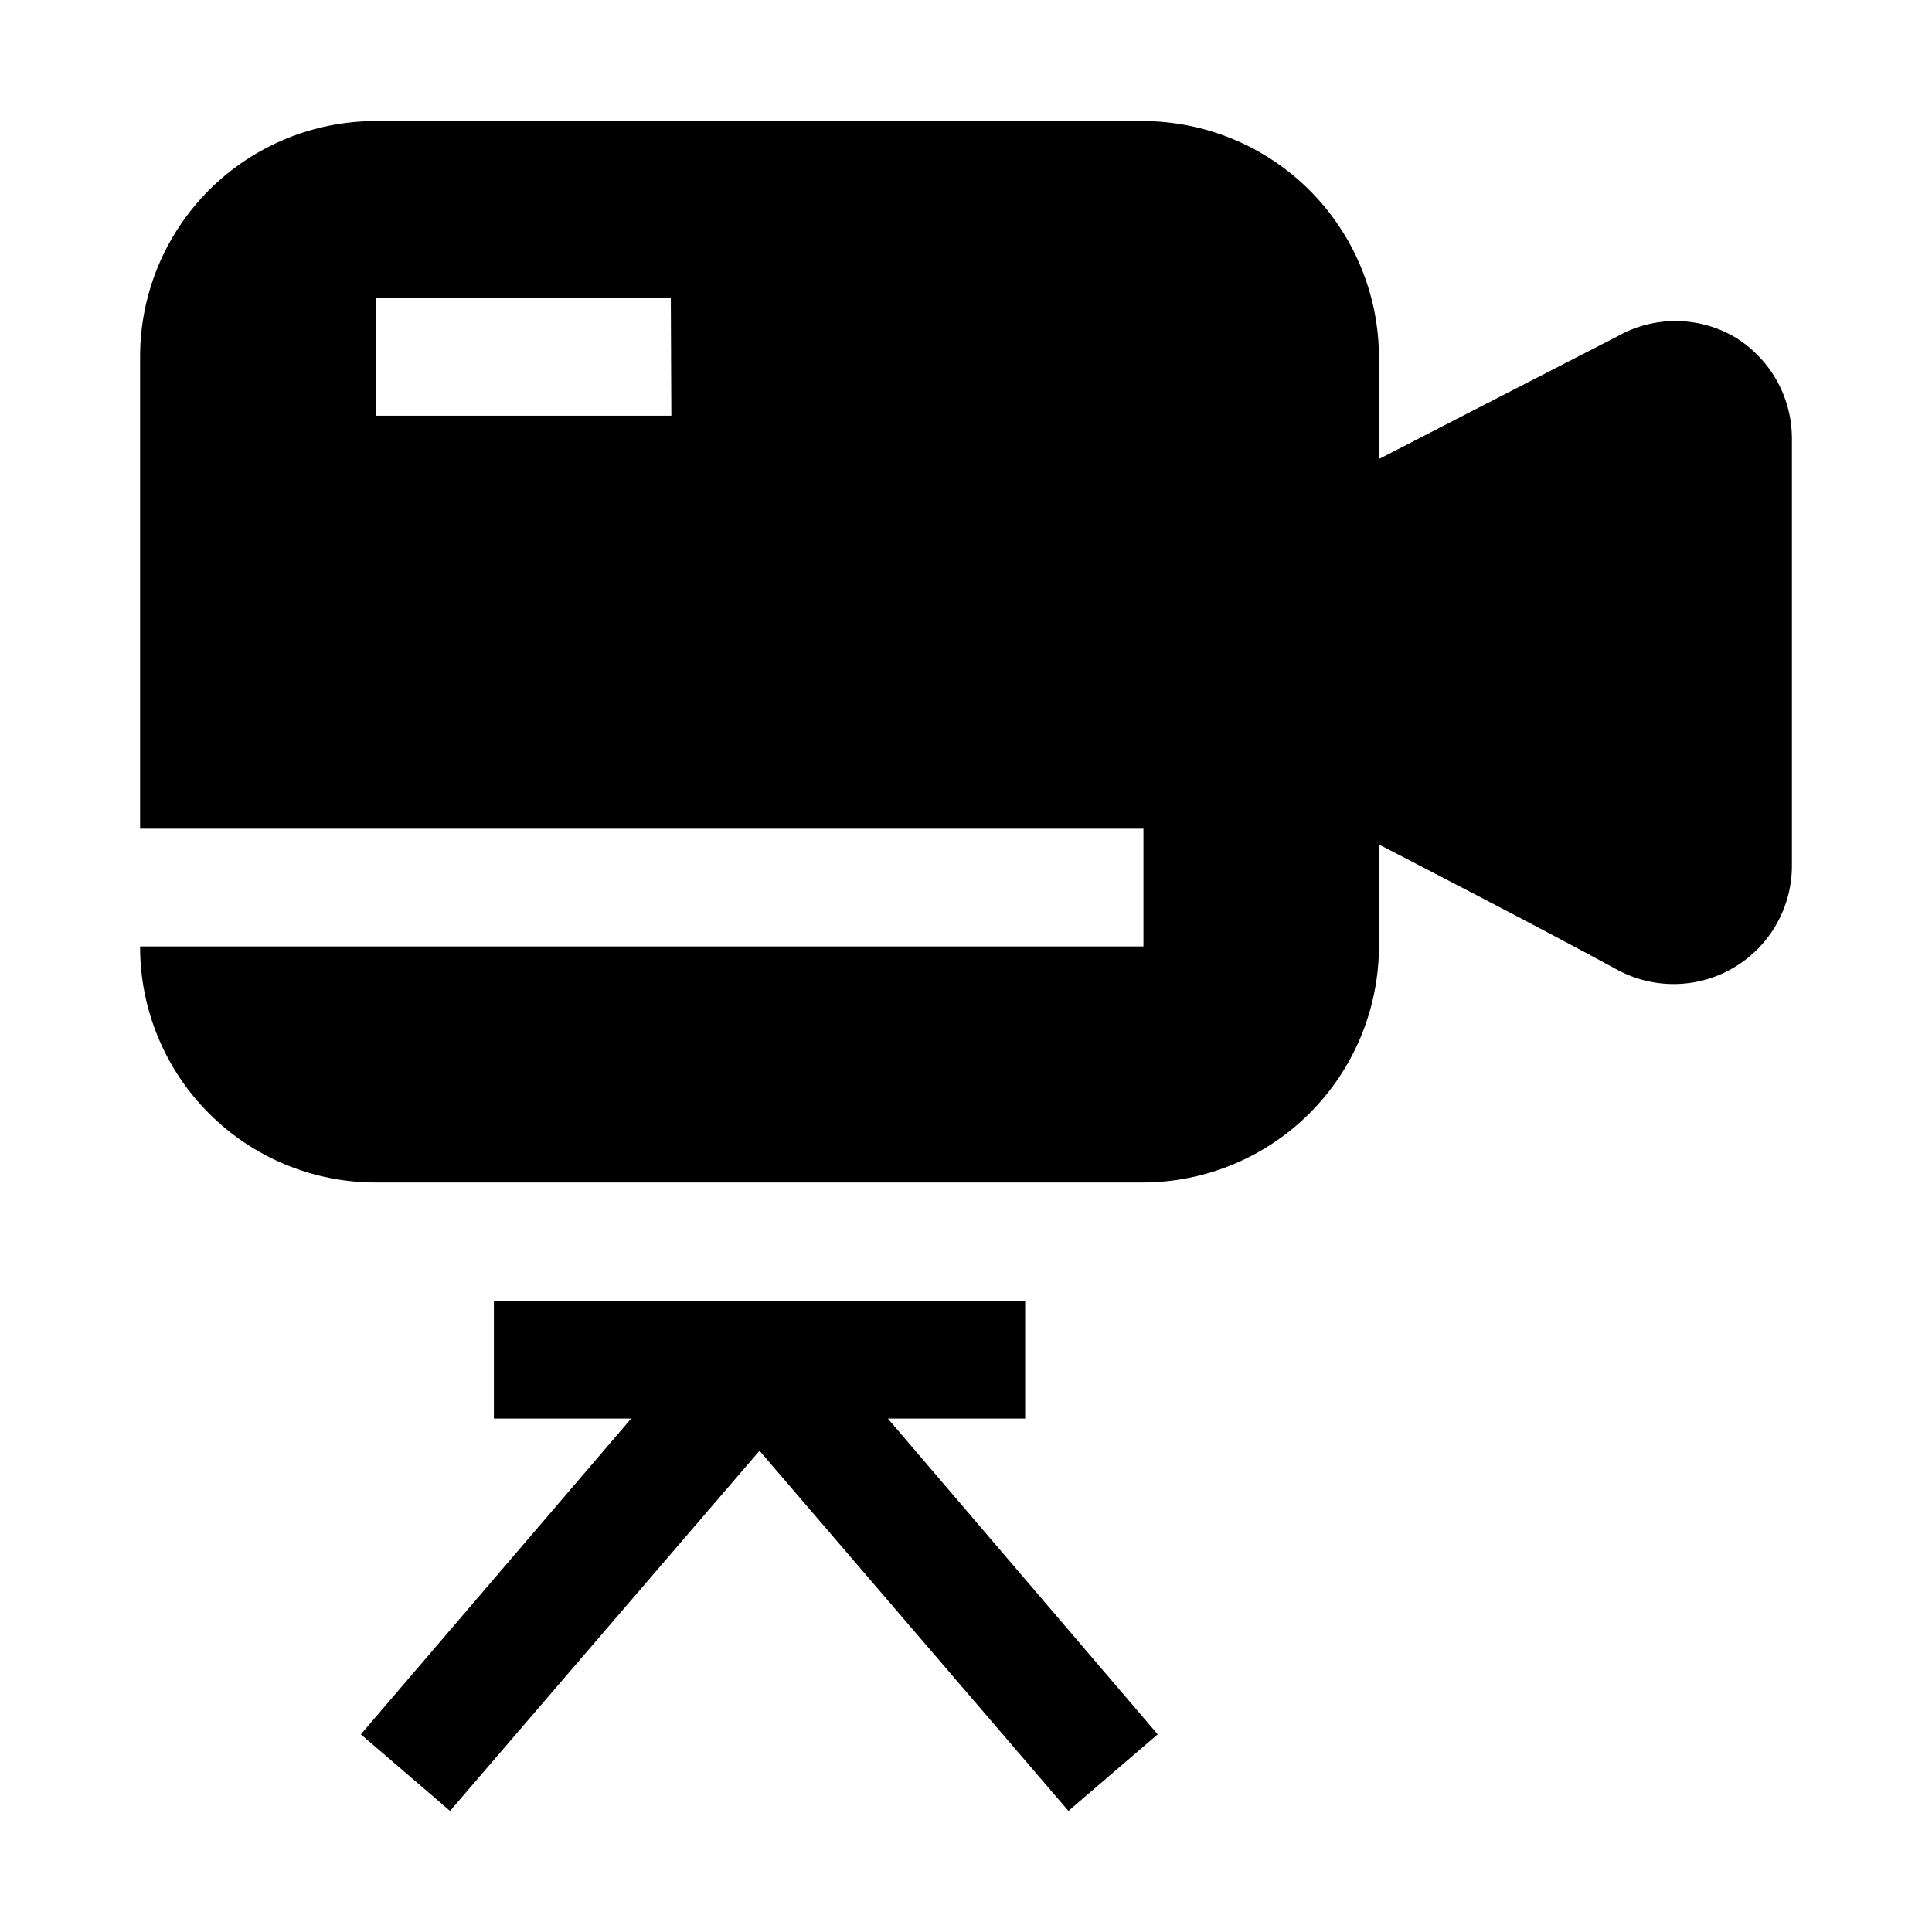 <?xml version="1.0" encoding="UTF-8"?>
<!-- The Best Svg Icon site in the world: iconSvg.co, Visit us! https://iconsvg.co -->
<svg fill="#000000" width="800px" height="800px" version="1.1" viewBox="144 144 512 512" xmlns="http://www.w3.org/2000/svg">
 <g>
  <path d="m603.48 233.18c-9.582-5.465-21.344-5.465-30.926 0-18.613 9.52-63.117 32.469-63.117 32.469v-27.008c-0.039-16.582-6.641-32.473-18.363-44.195-11.723-11.723-27.613-18.324-44.195-18.363h-203.2c-16.602-0.035-32.535 6.543-44.273 18.281-11.738 11.742-18.316 27.676-18.281 44.277v124.97h265.9v31.207h-265.9c-0.035 16.602 6.543 32.535 18.281 44.273 11.738 11.742 27.672 18.32 44.273 18.281h203.2c16.582-0.035 32.473-6.637 44.195-18.363 11.723-11.723 18.324-27.613 18.363-44.191v-27.008s44.504 22.953 63.117 33.168v-0.004c9.781 5.324 21.656 5.055 31.188-0.707 9.531-5.758 15.293-16.145 15.133-27.281v-112.94c-0.066-11.035-5.906-21.23-15.395-26.871zm-281.57 20.992h-78.23v-31.207h78.09z" fill-rule="evenodd"/>
  <path d="m379.29 519.93h36.387v-31.207h-140.79v31.207h36.387l-71.652 83.688 23.648 20.293 82.008-95.445 81.871 95.445 23.652-20.293z"/>
 </g>
</svg>